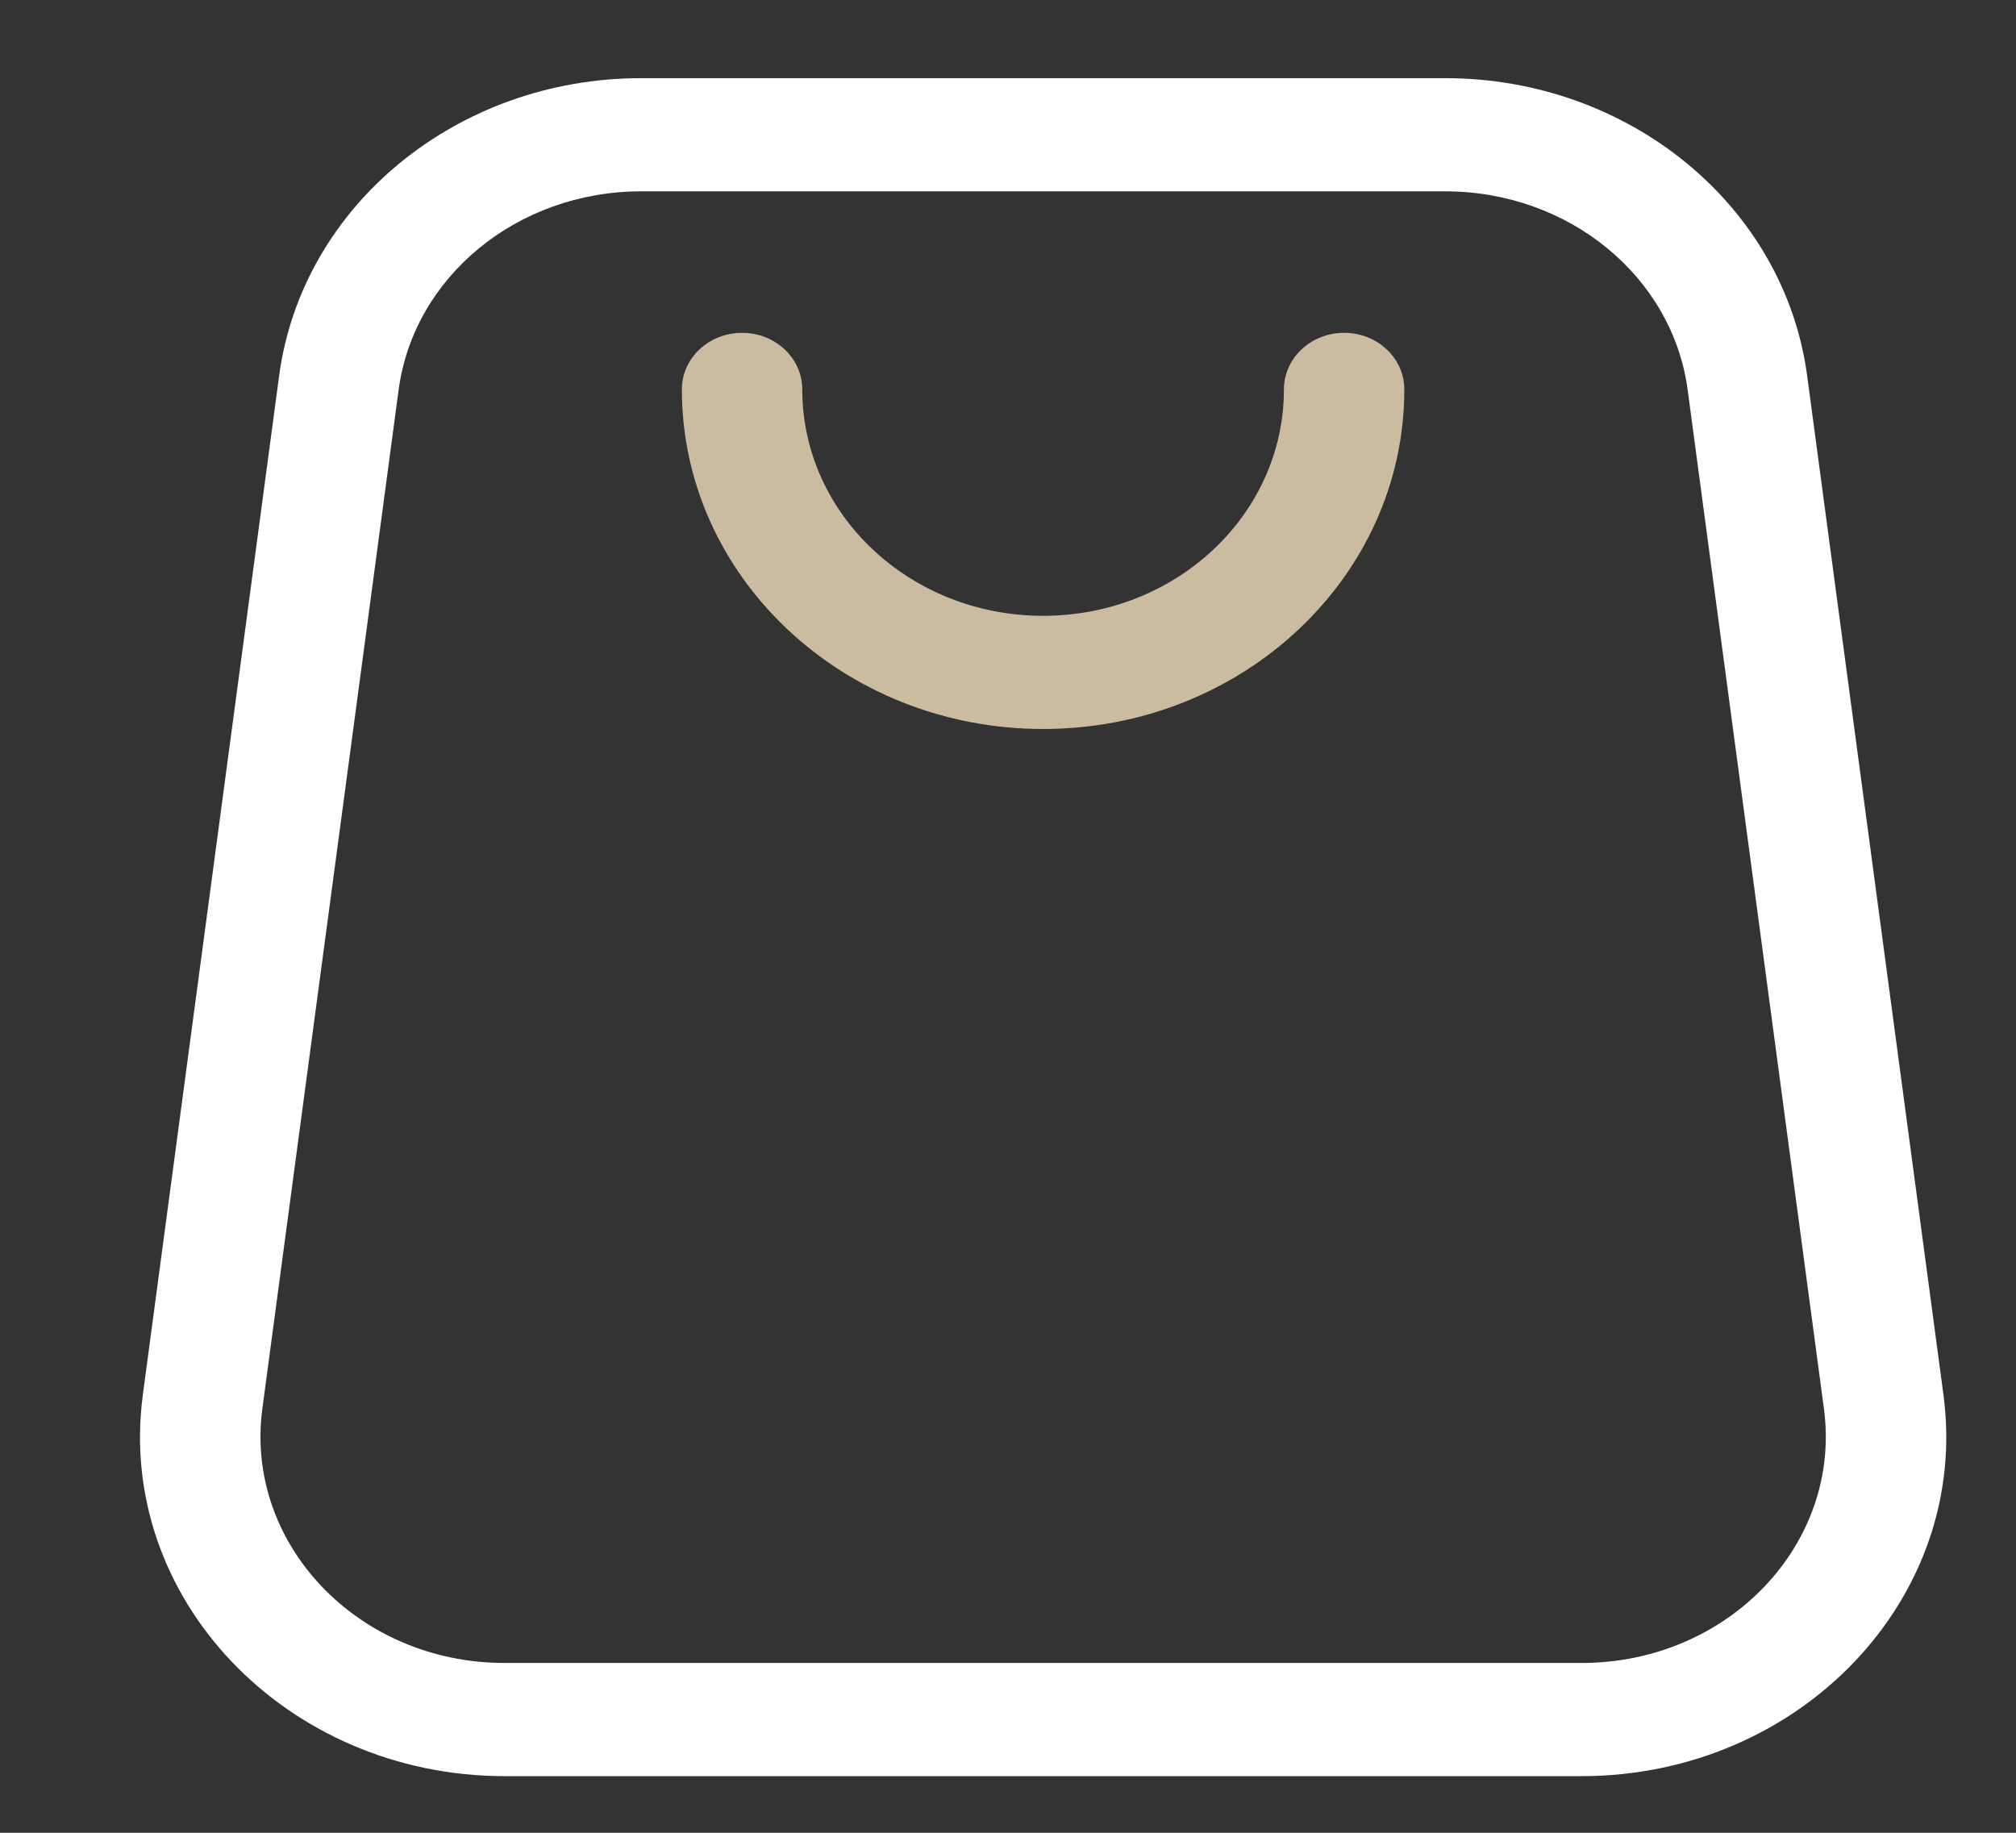 <svg width="22" height="20" viewBox="0 0 22 20" fill="none" xmlns="http://www.w3.org/2000/svg">
<rect x="0" y="0" width="22" height="20" fill="#333333" stroke="none"/>
<g clip-path="url(#clip0_47_479)">
<path d="M8.755 4.25C8.755 3.908 8.461 3.632 8.098 3.632C7.735 3.632 7.441 3.908 7.441 4.25C7.441 6.296 9.206 7.955 11.383 7.955C13.56 7.955 15.325 6.296 15.325 4.25C15.325 3.908 15.031 3.632 14.668 3.632C14.305 3.632 14.011 3.908 14.011 4.25C14.011 5.614 12.835 6.72 11.383 6.72C9.932 6.72 8.755 5.614 8.755 4.25Z" fill="#CBBBA1"/>
<path fill-rule="evenodd" clip-rule="evenodd" d="M6.995 0.853C4.993 0.853 3.295 2.24 3.046 4.101L1.559 15.218C1.262 17.437 3.124 19.382 5.508 19.382H17.258C19.643 19.382 21.505 17.437 21.208 15.218L19.721 4.101C19.472 2.24 17.774 0.853 15.772 0.853H6.995ZM4.35 4.255C4.514 3.022 5.644 2.088 6.995 2.088H15.772C17.123 2.088 18.253 3.022 18.417 4.255L19.904 15.372C20.1 16.838 18.869 18.147 17.258 18.147H5.508C3.898 18.147 2.667 16.838 2.863 15.372L4.35 4.255Z" fill="white"/>
</g>
<defs>
<clipPath id="clip0_47_479">
<rect width="21.025" height="19.765" fill="white" transform="translate(0.871 0.235)"/>
</clipPath>
</defs>
</svg>
